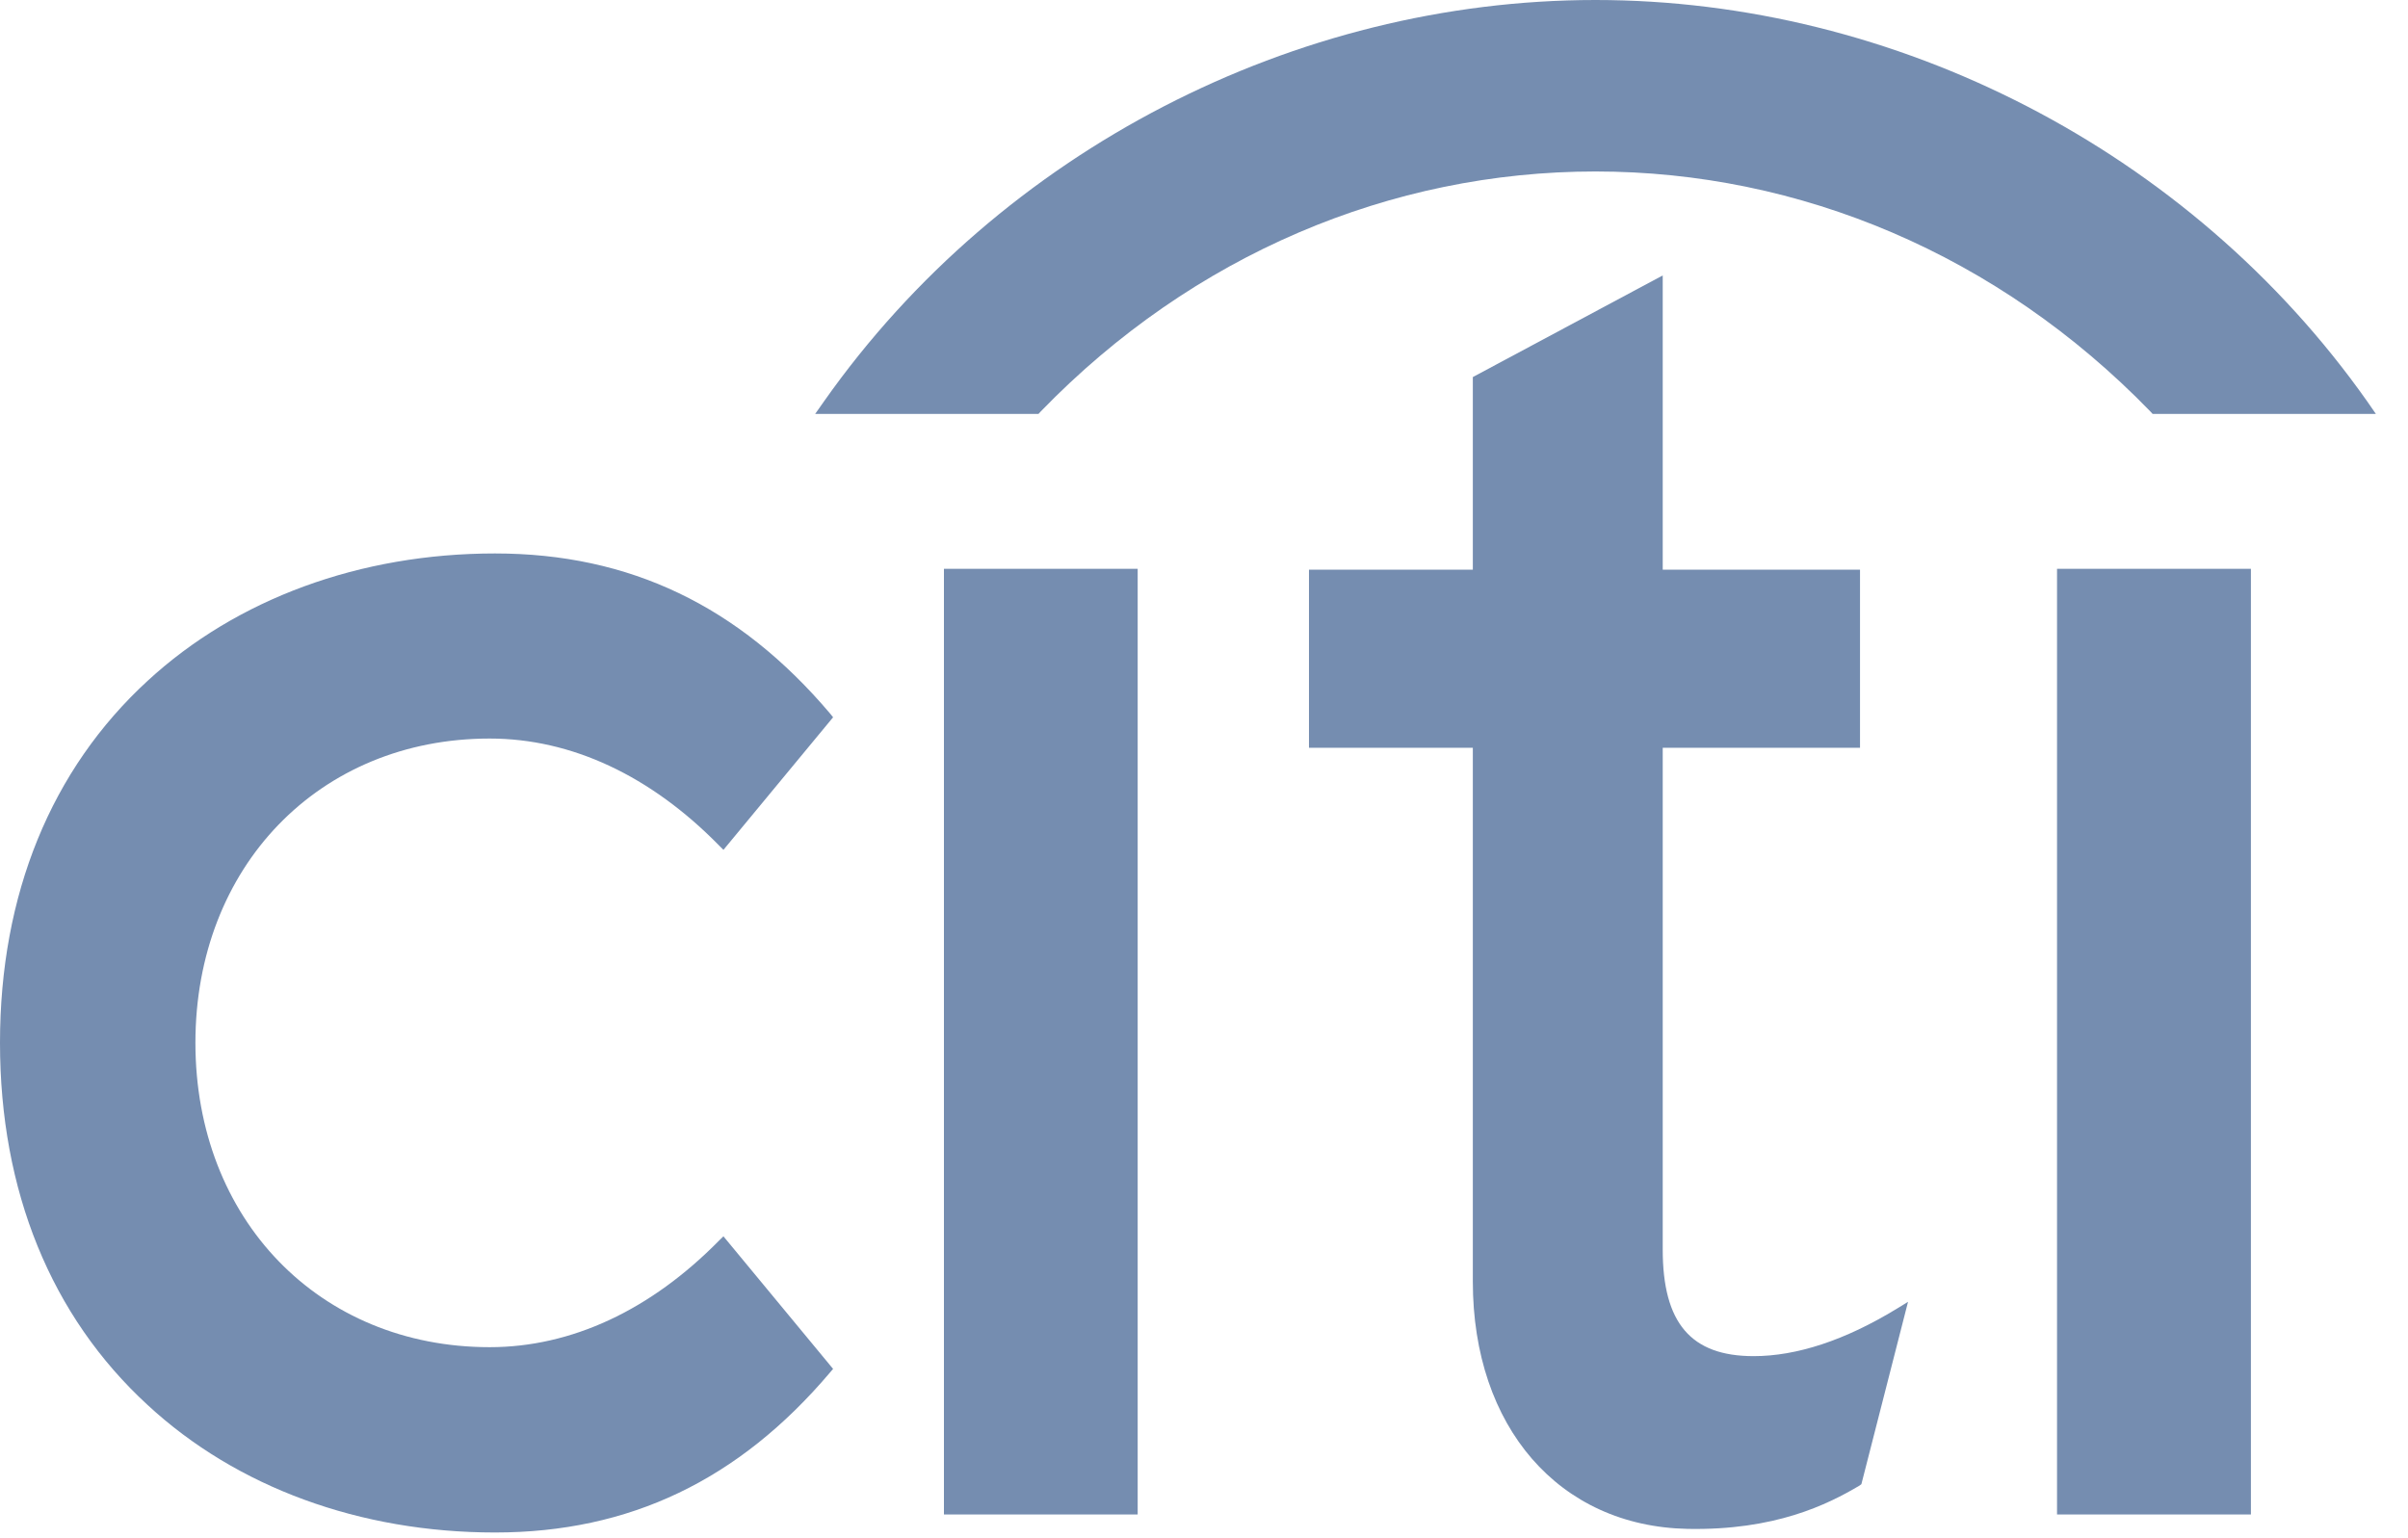 <?xml version="1.0" encoding="UTF-8"?>
<svg width="72px" height="46px" viewBox="0 0 72 46" version="1.1" xmlns="http://www.w3.org/2000/svg" xmlns:xlink="http://www.w3.org/1999/xlink">
    <title>Citi</title>
    <g id="Page-1" stroke="none" stroke-width="1" fill="none" fill-rule="evenodd">
        <g id="00_Webflow_LP_00" transform="translate(-766, -961)" fill="#758DB0">
            <g id="Citi" transform="translate(766, 961)">
                <path d="M21.631,36.972 L21.504,37.095 C19.456,39.181 17.085,40.287 14.643,40.287 C9.544,40.287 5.843,36.462 5.843,31.184 C5.843,25.916 9.544,22.086 14.643,22.086 C17.085,22.086 19.456,23.196 21.504,25.288 L21.631,25.415 L24.91,21.45 L24.823,21.342 C22.096,18.12 18.824,16.551 14.801,16.551 C10.764,16.551 7.074,17.909 4.415,20.359 C1.526,23.012 9.24868645e-09,26.754 9.24868645e-09,31.184 C9.24868645e-09,35.613 1.526,39.363 4.415,42.017 C7.074,44.478 10.764,45.829 14.801,45.829 C18.824,45.829 22.096,44.261 24.823,41.038 L24.91,40.937 L21.631,36.972 Z" id="Path" fill-rule="nonzero"></path>
                <polygon id="Path" fill-rule="nonzero" points="28.224 45.29 34.017 45.29 34.017 17.01 28.224 17.01"></polygon>
                <path d="M56.708,39.141 C55.163,40.082 53.725,40.555 52.433,40.555 C50.561,40.555 49.716,39.567 49.716,37.367 L49.716,22.362 L55.615,22.362 L55.615,17.036 L49.716,17.036 L49.716,8.237 L44.038,11.276 L44.038,17.036 L39.139,17.036 L39.139,22.362 L44.038,22.362 L44.038,38.324 C44.038,42.673 46.614,45.644 50.459,45.721 C53.07,45.772 54.644,44.994 55.6,44.426 L55.656,44.384 L57.051,38.931 L56.708,39.141 L56.708,39.141 Z" id="Path" fill-rule="nonzero"></path>
                <polygon id="Path" fill-rule="nonzero" points="61.506 45.29 67.303 45.29 67.303 17.01 61.506 17.01"></polygon>
                <path d="M70.773,11.993 C65.47,4.481 56.664,-9.18862058e-09 47.704,-9.18862058e-09 C38.747,-9.18862058e-09 29.939,4.481 24.645,11.993 L24.373,12.379 L31.05,12.379 L31.124,12.299 C35.669,7.608 41.601,5.128 47.704,5.128 C53.806,5.128 59.738,7.608 64.291,12.299 L64.365,12.379 L71.04,12.379 L70.773,11.993 Z" id="Path"></path>
            </g>
        </g>
    </g>
</svg>